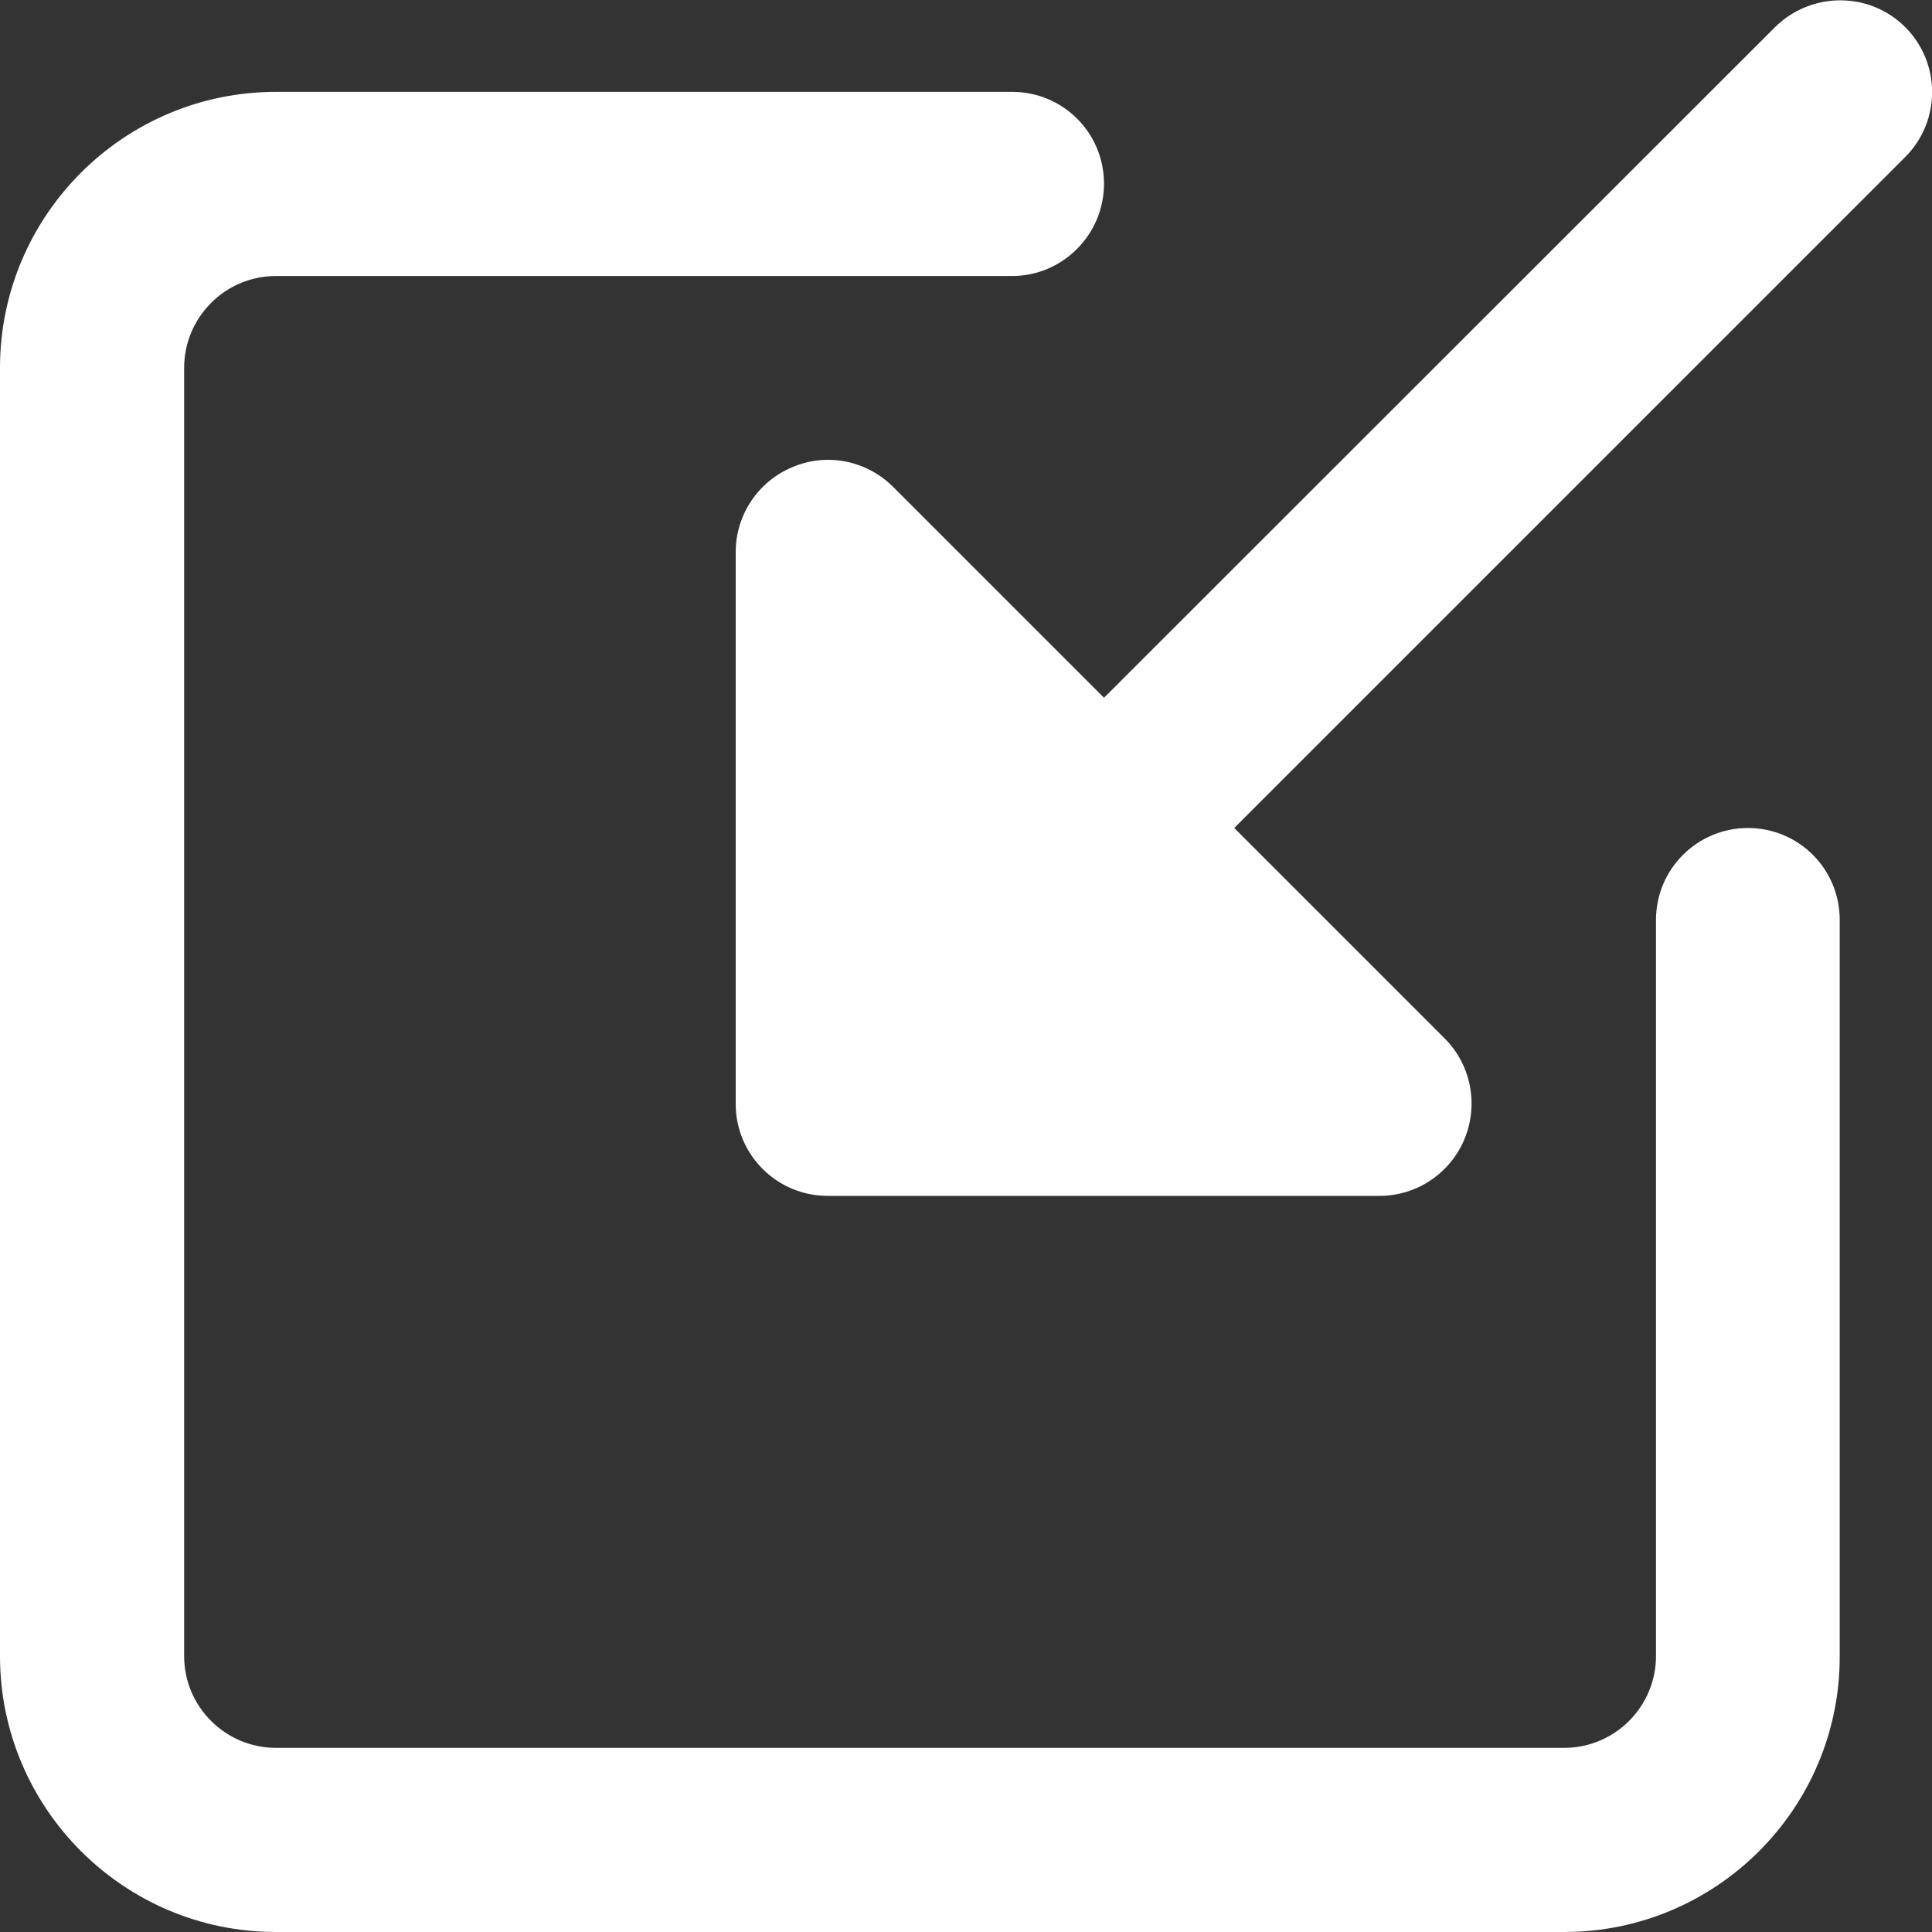 <?xml version="1.0" encoding="utf-8"?>
<!-- Generator: Adobe Illustrator 26.3.1, SVG Export Plug-In . SVG Version: 6.00 Build 0)  -->
<svg version="1.1" id="Layer_1" xmlns="http://www.w3.org/2000/svg" xmlns:xlink="http://www.w3.org/1999/xlink" x="0px" y="0px"
	 width="448px" height="448px" viewBox="0 0 448 448" style="enable-background:new 0 0 448 448;" xml:space="preserve">
<rect x="0" y="0" width="448" height="448" fill="#333333" stroke="none"/>
<style type="text/css">
	.st0{fill:#FFFFFF;}
</style>
<path class="st0" d="M441.8,6.3c-8.3-8.3-21.8-8.3-30.2,0L256,161.8l-48.9-48.9c-6.1-6.1-15.3-8-23.3-4.6
	c-8,3.3-13.2,11.1-13.2,19.7v128c0,11.8,9.6,21.3,21.3,21.3h128c8.6,0,16.4-5.2,19.7-13.2c3.3-8,1.5-17.2-4.6-23.3L286.2,192
	L441.8,36.4C450.1,28.1,450.1,14.6,441.8,6.3z"/>
<path class="st0" d="M362.7,448H64c-35.3,0-64-28.7-64-64V85.3c0-35.3,28.7-64,64-64h170.7c11.8,0,21.3,9.5,21.3,21.3
	S246.4,64,234.7,64H64c-11.8,0-21.3,9.6-21.3,21.3V384c0,11.8,9.6,21.3,21.3,21.3h298.7c11.8,0,21.3-9.6,21.3-21.3V213.3
	c0-11.8,9.6-21.3,21.3-21.3c11.8,0,21.3,9.5,21.3,21.3V384C426.7,419.3,398,448,362.7,448z"/>
</svg>
